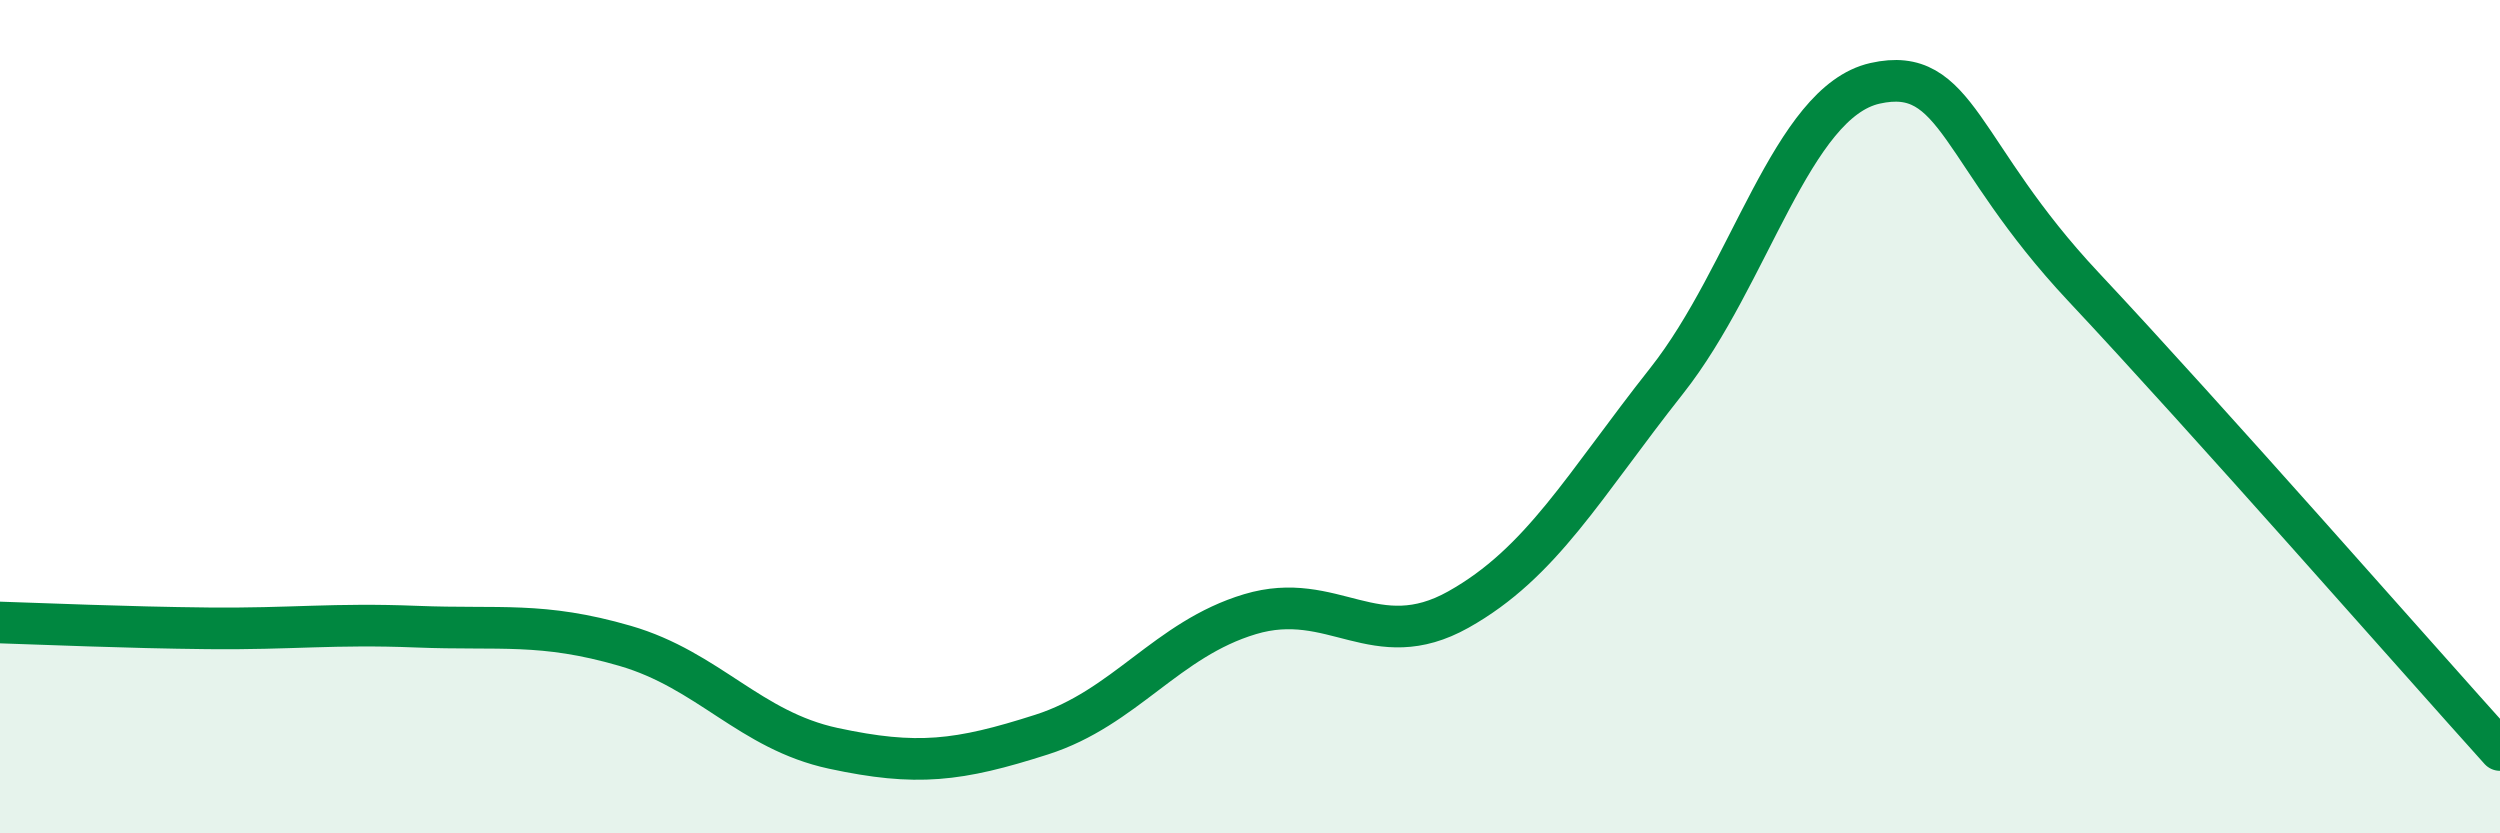 
    <svg width="60" height="20" viewBox="0 0 60 20" xmlns="http://www.w3.org/2000/svg">
      <path
        d="M 0,14.94 C 1,14.97 3,15.06 5,15.08 C 7,15.1 8,14.96 10,15.04 C 12,15.12 13,14.92 15,15.5 C 17,16.08 18,17.53 20,17.96 C 22,18.39 23,18.27 25,17.63 C 27,16.99 28,15.34 30,14.74 C 32,14.14 33,15.75 35,14.63 C 37,13.51 38,11.67 40,9.14 C 42,6.61 43,2.45 45,2 C 47,1.55 47,3.68 50,6.88 C 53,10.08 58,15.78 60,18L60 20L0 20Z"
        fill="#008740"
        opacity="0.1"
        stroke-linecap="round"
        stroke-linejoin="round"
      />
      <path
        d="M 0,14.94 C 1,14.97 3,15.06 5,15.08 C 7,15.1 8,14.96 10,15.04 C 12,15.12 13,14.92 15,15.5 C 17,16.08 18,17.53 20,17.96 C 22,18.39 23,18.27 25,17.63 C 27,16.99 28,15.34 30,14.74 C 32,14.14 33,15.75 35,14.63 C 37,13.51 38,11.67 40,9.14 C 42,6.61 43,2.45 45,2 C 47,1.55 47,3.68 50,6.88 C 53,10.08 58,15.78 60,18"
        stroke="#008740"
        stroke-width="1"
        fill="none"
        stroke-linecap="round"
        stroke-linejoin="round"
      />
    </svg>
  